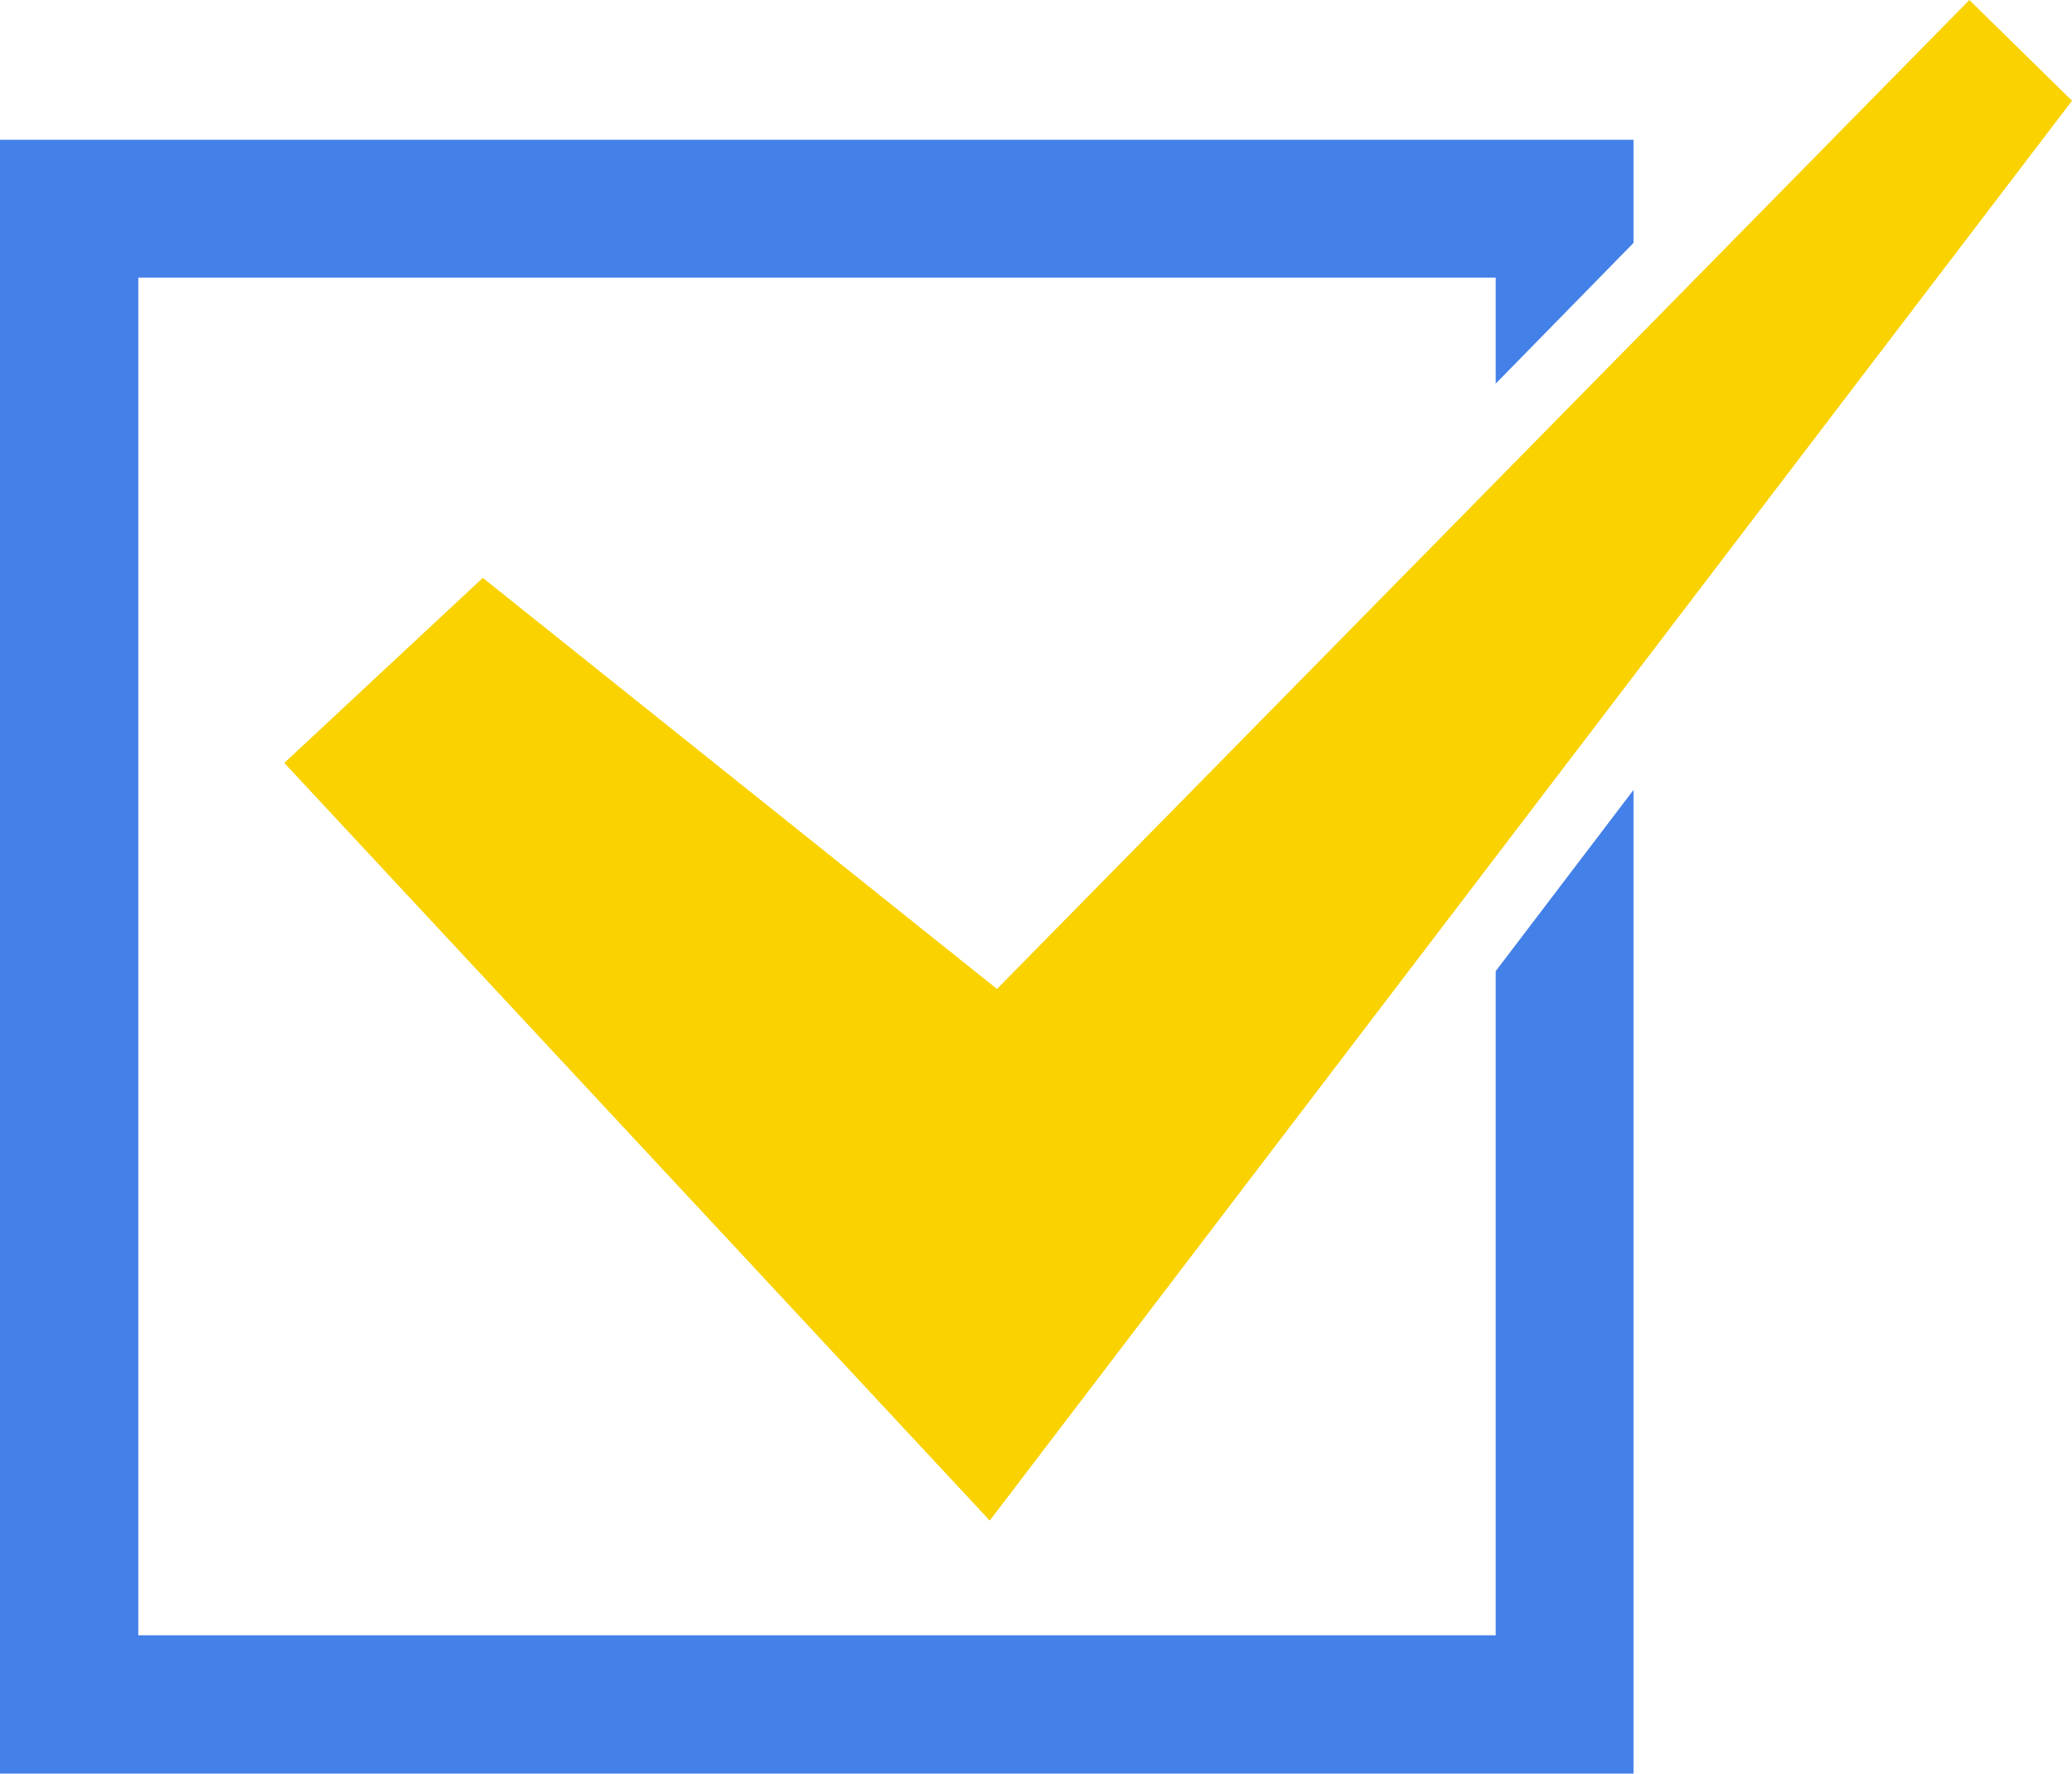 <svg xmlns="http://www.w3.org/2000/svg" viewBox="0 0 43 36.8"><defs><style>.cls-1{fill:#4380e8;}.cls-2{fill:#f9d200;}</style></defs><g id="レイヤー_2" data-name="レイヤー 2"><g id="オブジェクト"><polygon class="cls-1" points="31.04 20.15 31.04 33.93 2.87 33.93 2.87 5.76 31.04 5.76 31.04 7.96 33.9 5.04 33.9 2.9 0 2.9 0 36.8 33.9 36.8 33.9 16.39 31.04 20.15"/><polygon class="cls-2" points="20.54 31.55 5.9 15.83 10.02 11.99 20.69 20.52 40.87 0 43 2.09 20.54 31.55"/></g></g></svg>